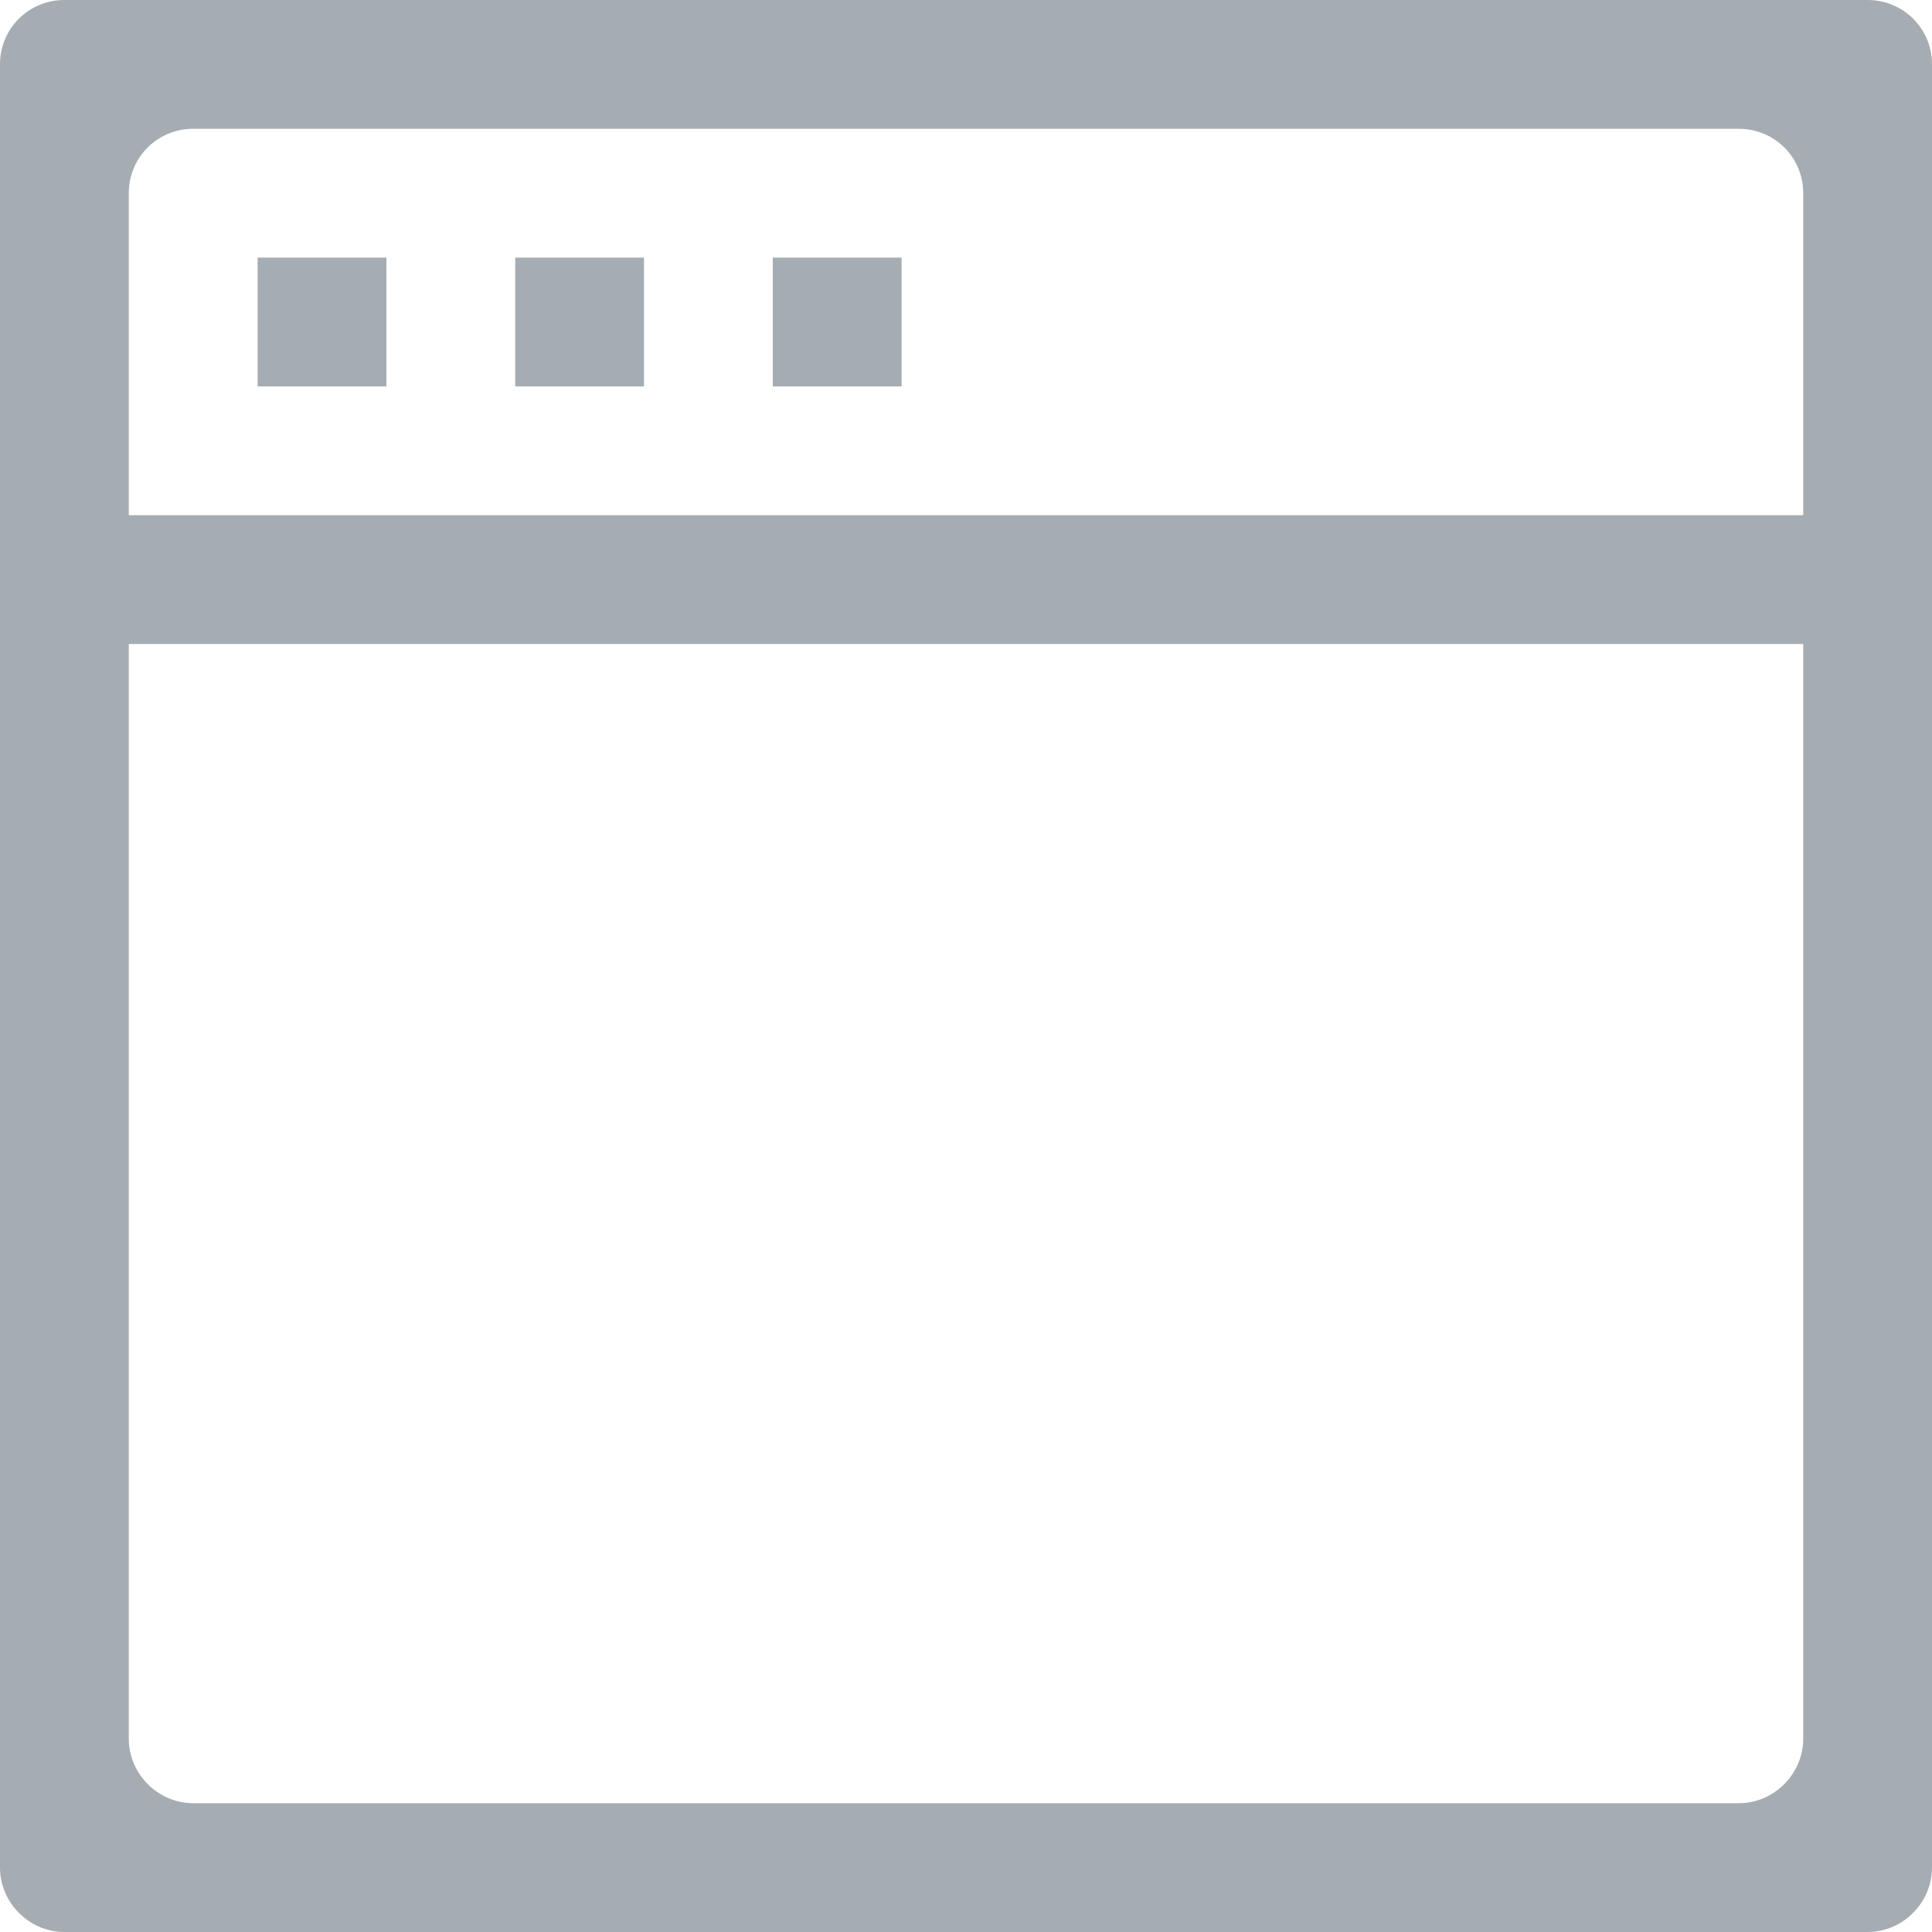 <?xml version="1.0" encoding="UTF-8"?>
<svg width="15px" height="15px" viewBox="0 0 15 15" version="1.1" xmlns="http://www.w3.org/2000/svg" xmlns:xlink="http://www.w3.org/1999/xlink">
    <title>branded job boards</title>
    <g id="Page-2-DONE" stroke="none" stroke-width="1" fill="none" fill-rule="evenodd">
        <path d="M4,3 L5,3 L5,2 L4,2 L4,3 Z M6,3 L7,3 L7,2 L6,2 L6,3 Z M2,3 L3,3 L3,2 L2,2 L2,3 Z M14,4 L1,4 L1,1.5 C1,1.22 1.224,1 1.5,1 L13.5,1 C13.776,1 14,1.22 14,1.5 L14,4 Z M14,13.5 C14,13.77 13.776,14 13.5,14 L1.5,14 C1.224,14 1,13.77 1,13.5 L1,5 L14,5 L14,13.5 Z M14.5,0 L0.5,0 C0.224,0 0,0.22 0,0.5 L0,14.5 C0,14.77 0.224,15 0.5,15 L14.5,15 C14.776,15 15,14.77 15,14.5 L15,0.5 C15,0.22 14.776,0 14.5,0 L14.5,0 Z" id="branded-job-boards" fill="#A5ADB3"></path>
    </g>
</svg>